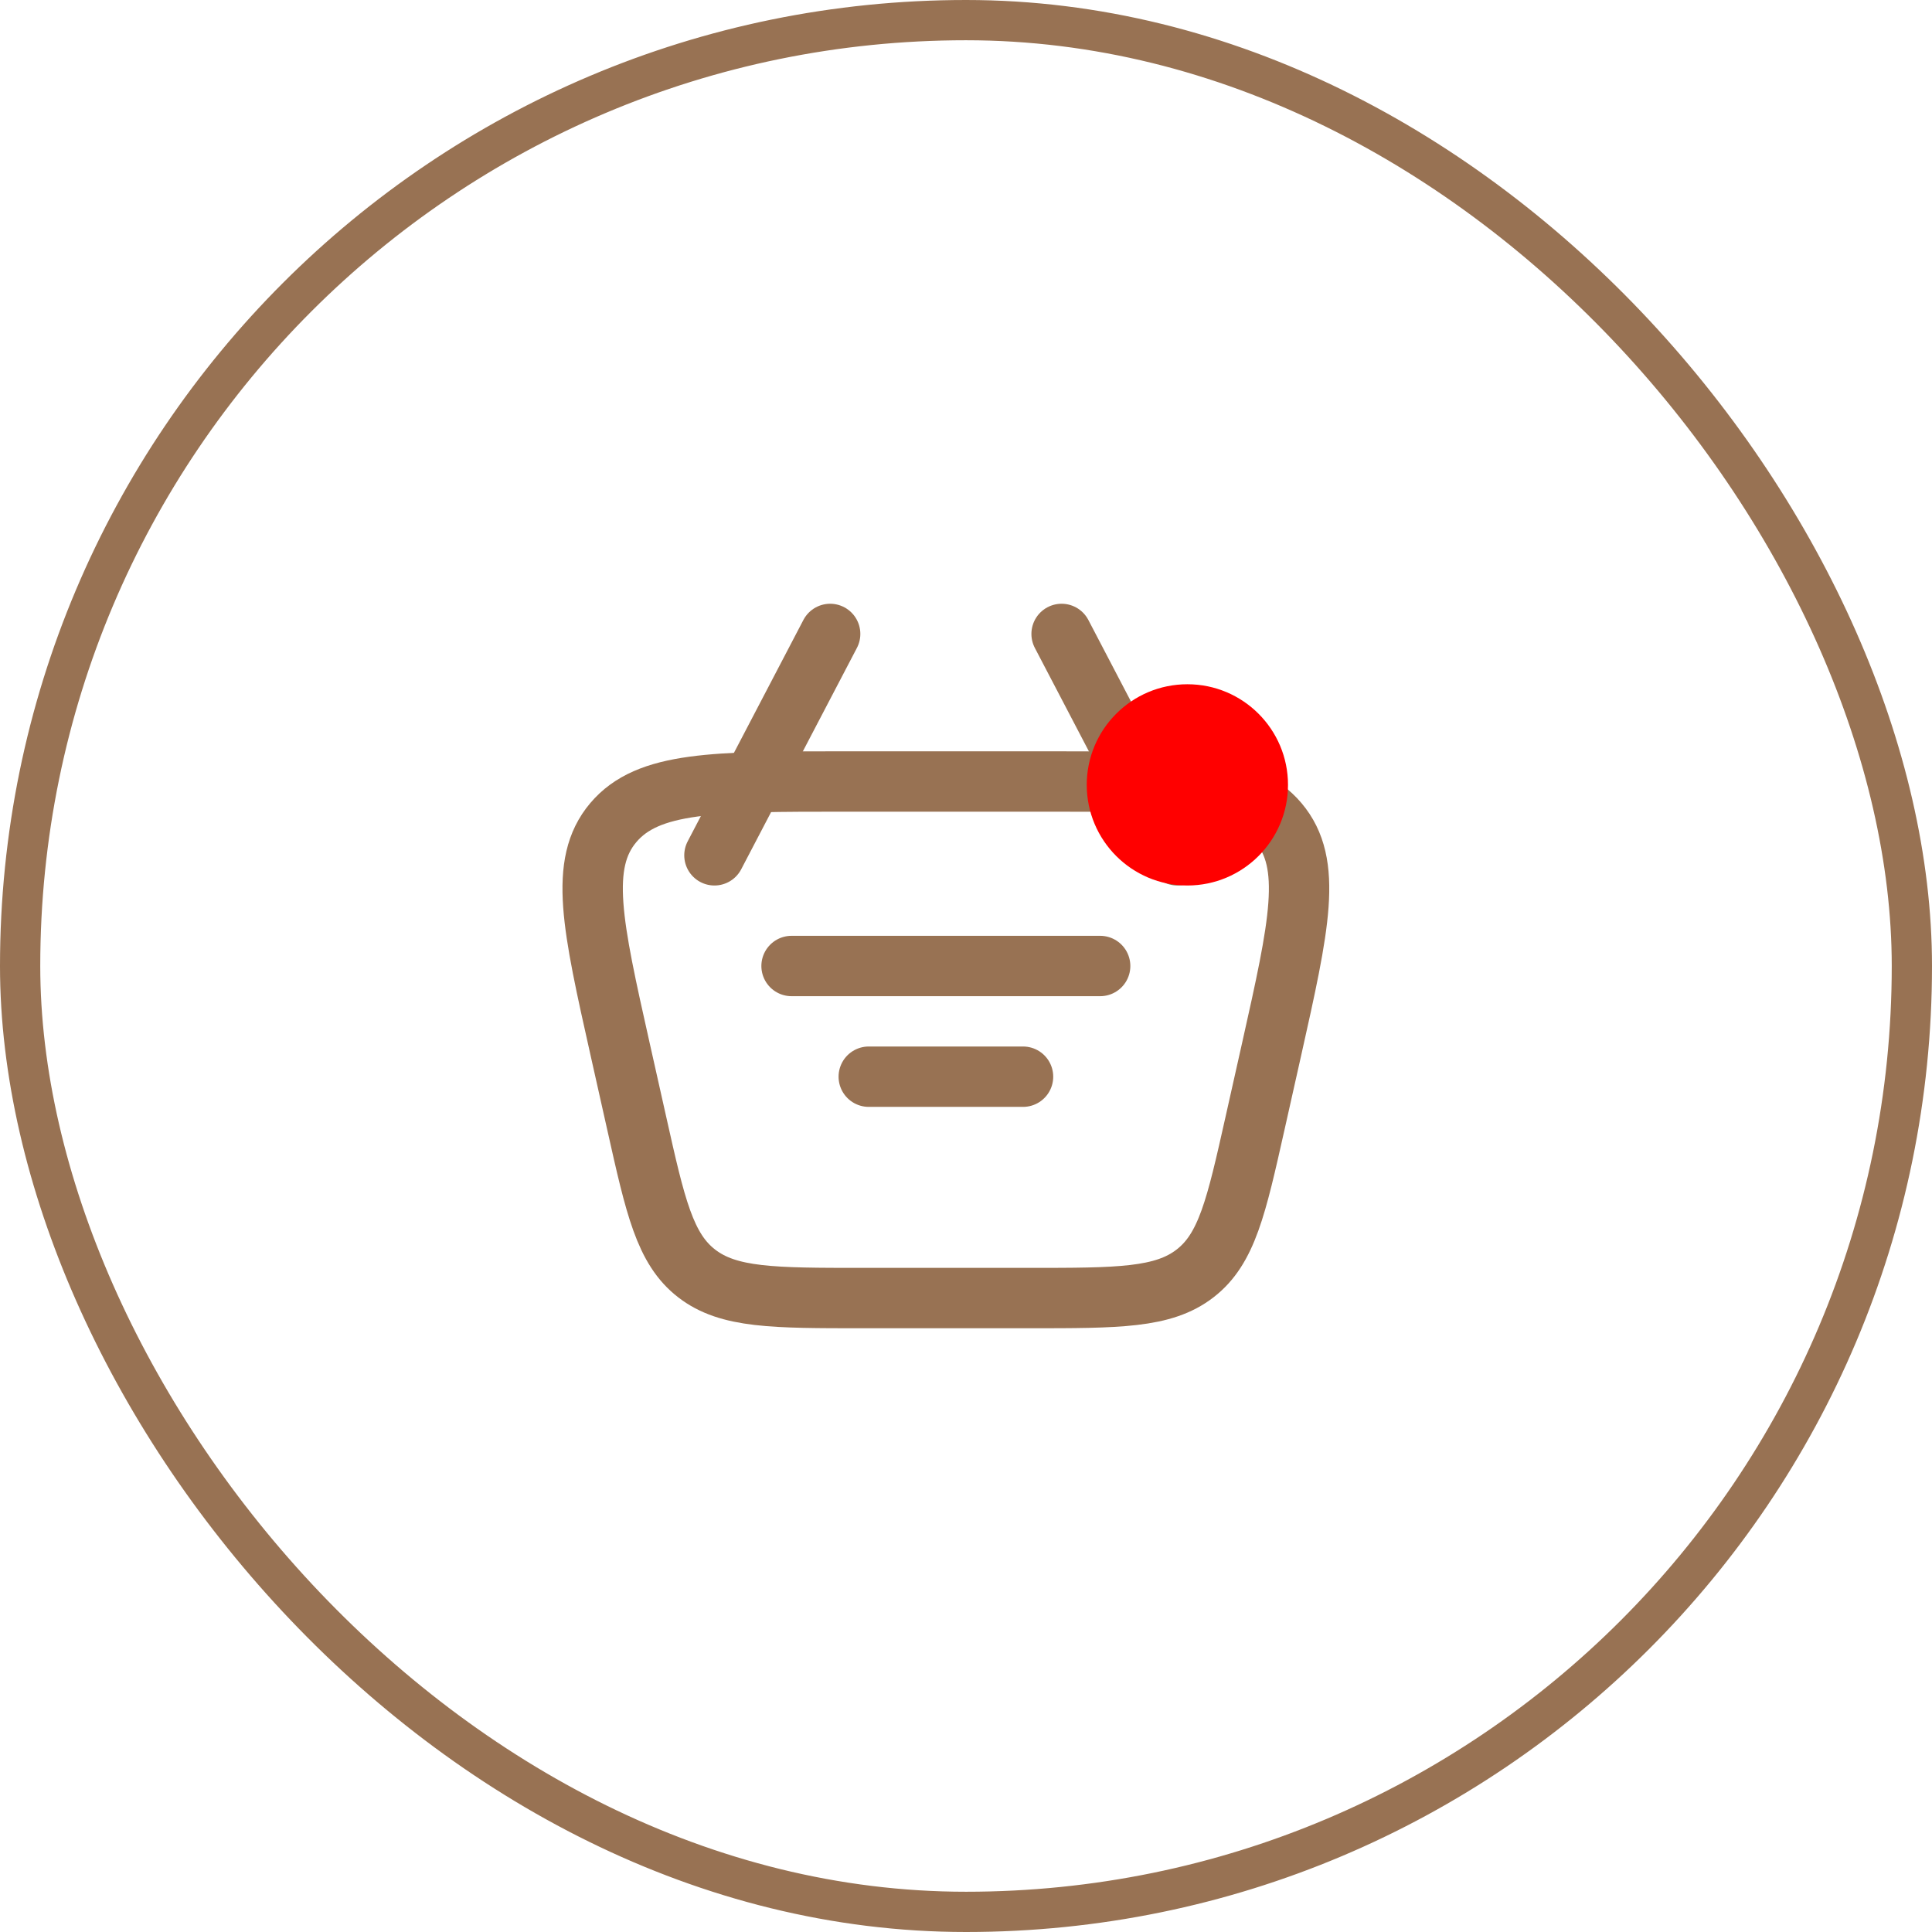 <svg xmlns="http://www.w3.org/2000/svg" width="48" height="48" viewBox="0 0 48 48" fill="none"><rect x="0.5" y="0.5" width="47" height="47" rx="23.5" stroke="#987253"></rect><path d="M15.407 26.069C14.718 22.995 14.374 21.459 15.237 20.438C16.1 19.416 17.743 19.416 21.029 19.416H25.971C29.257 19.416 30.9 19.416 31.763 20.438C32.626 21.459 32.281 22.995 31.593 26.069L31.182 27.902C30.715 29.985 30.482 31.027 29.691 31.638C28.901 32.25 27.787 32.25 25.56 32.25H21.44C19.213 32.25 18.099 32.25 17.308 31.638C16.518 31.027 16.284 29.985 15.818 27.902L15.407 26.069Z" stroke="#987253" stroke-width="1.5"></path><path d="M19.666 24H27.333" stroke="#987253" stroke-width="1.5" stroke-linecap="round" stroke-linejoin="round"></path><path d="M21.584 26.75H25.417" stroke="#987253" stroke-width="1.5" stroke-linecap="round" stroke-linejoin="round"></path><path d="M29.25 21.25L26.375 15.75" stroke="#987253" stroke-width="1.5" stroke-linecap="round" stroke-linejoin="round"></path><path d="M17.75 21.25L20.625 15.75" stroke="#987253" stroke-width="1.5" stroke-linecap="round" stroke-linejoin="round"></path><circle cx="29.5" cy="19.5" r="2.5" fill="#FF0000"></circle></svg>